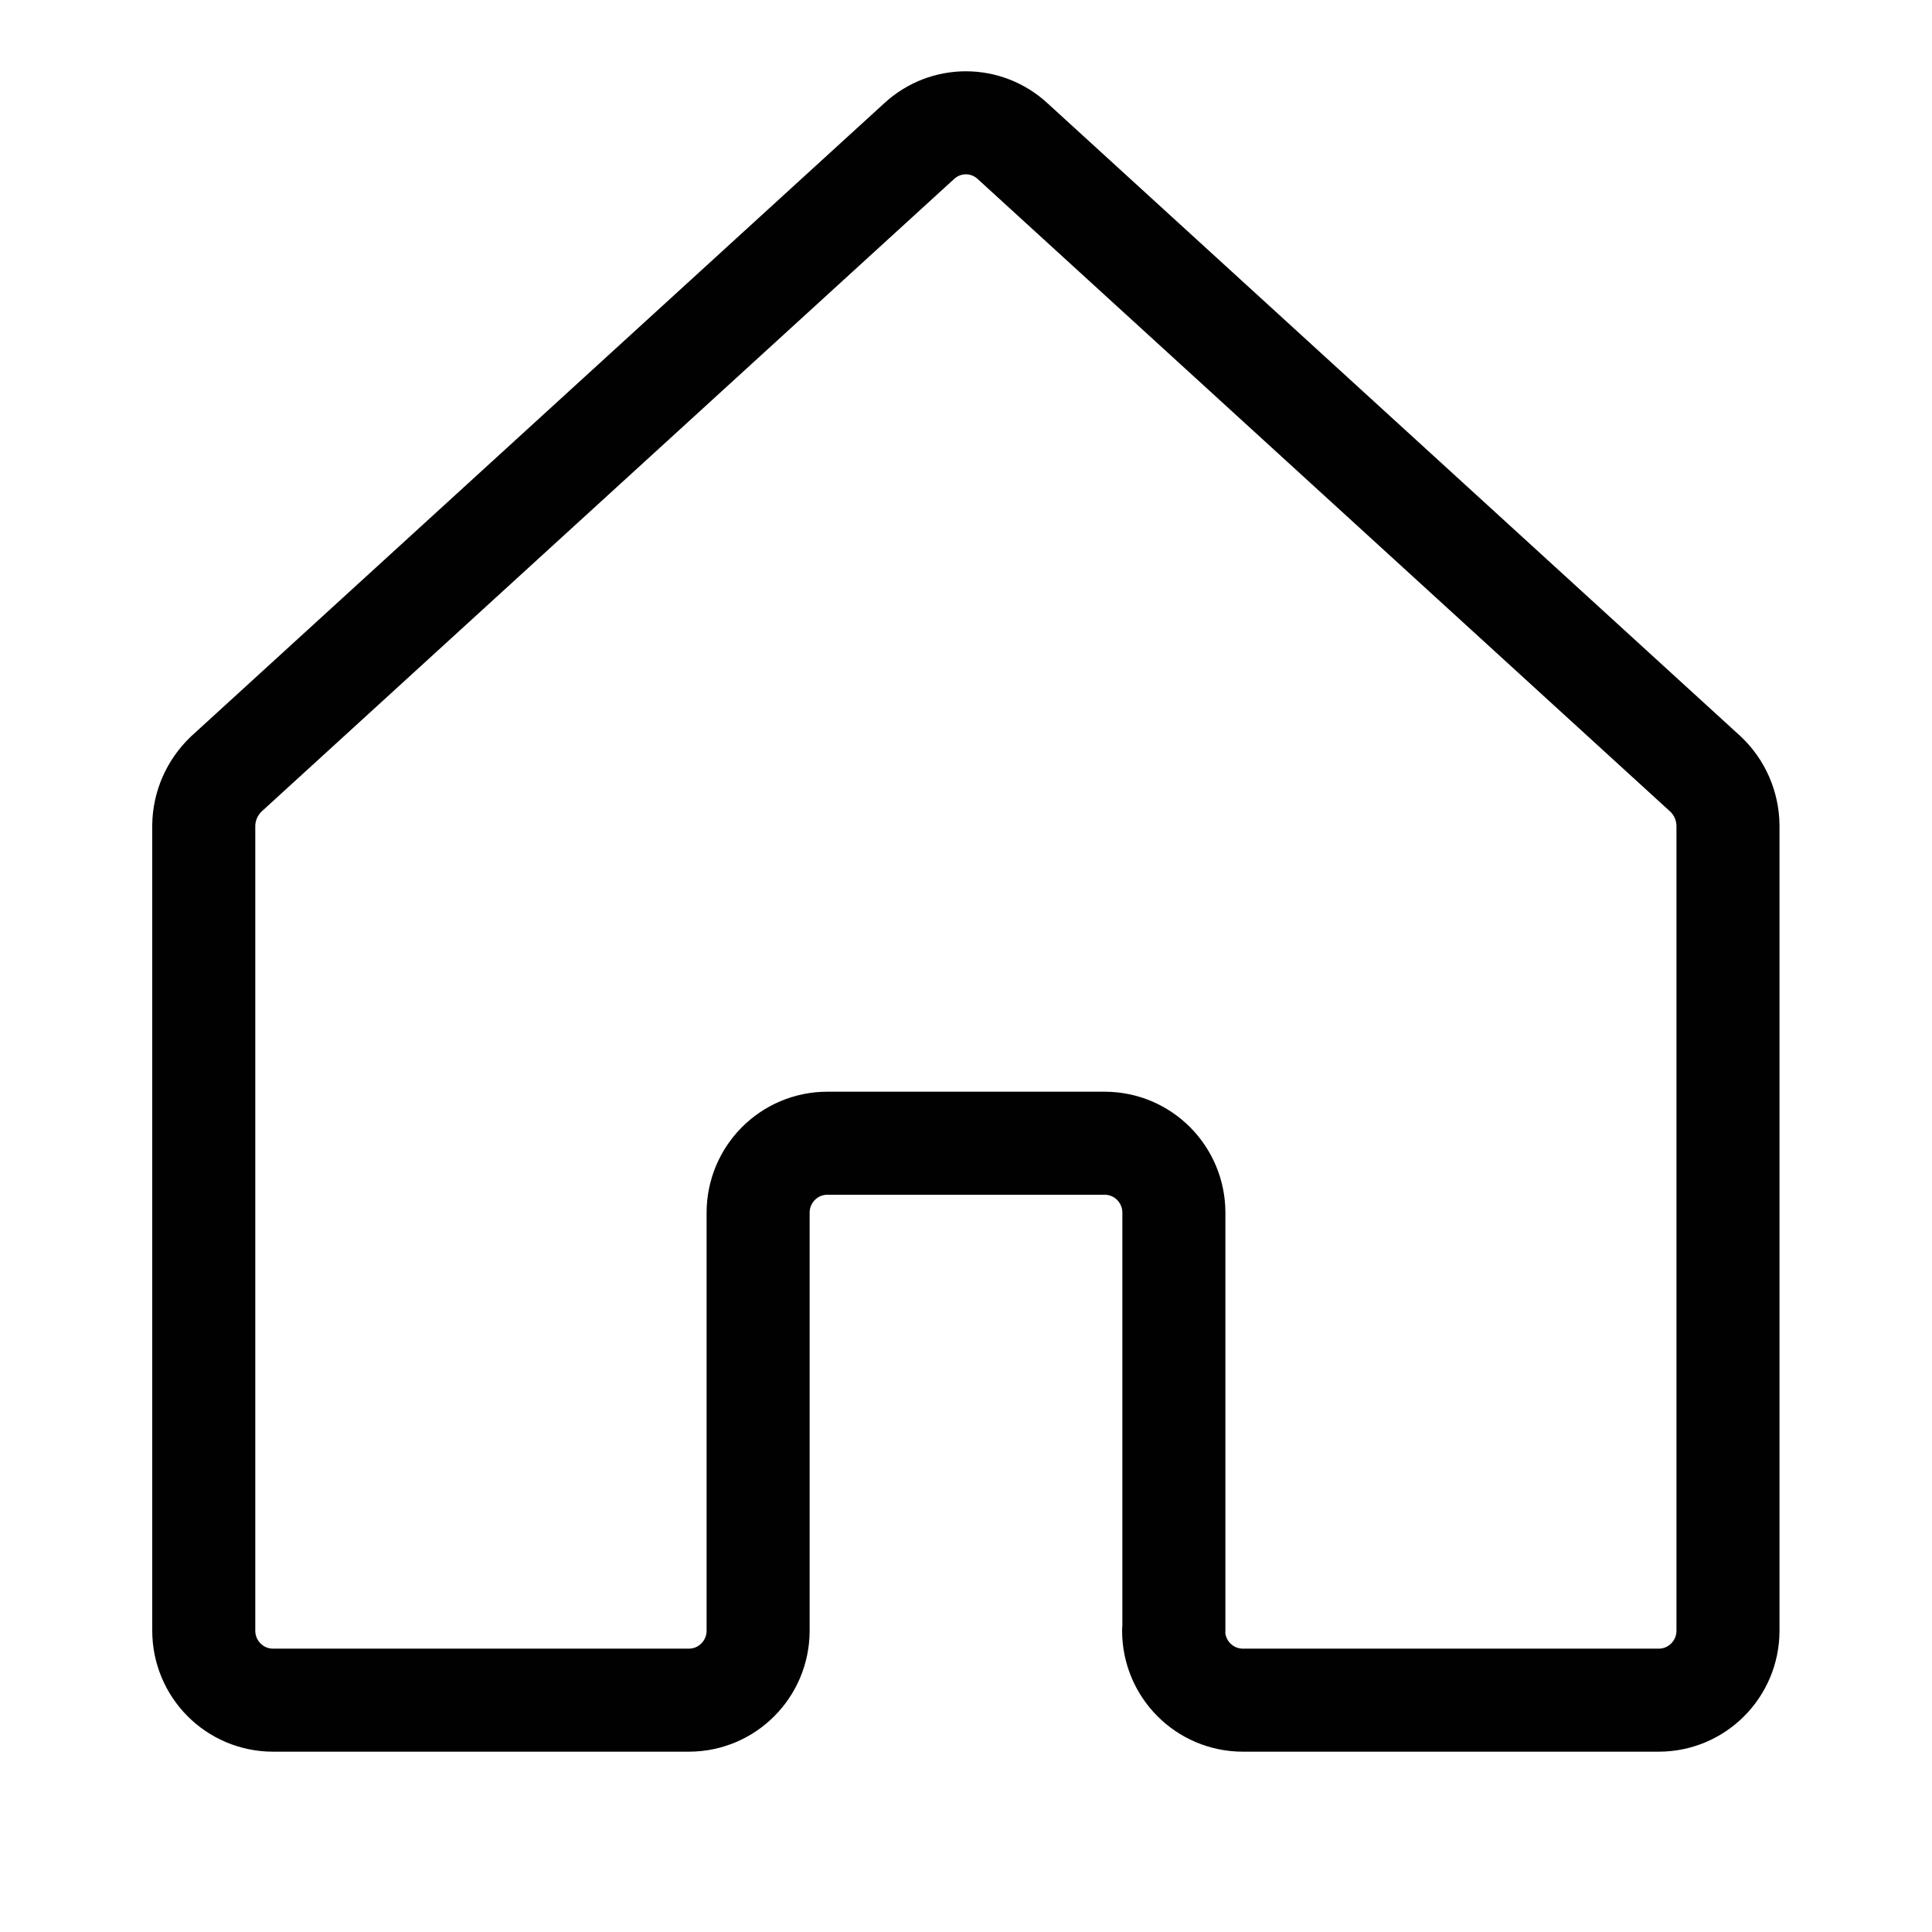 <?xml version="1.0" encoding="UTF-8"?>
<svg xmlns="http://www.w3.org/2000/svg" id="Layer_1" data-name="Layer 1" width="75" height="75" viewBox="0 0 75 75">
  <defs>
    <style>
      .cls-1, .cls-2 {
        fill: none;
      }

      .cls-2 {
        stroke: #010101;
        stroke-linecap: round;
        stroke-linejoin: round;
        stroke-width: 4px;
      }
    </style>
  </defs>
  <rect class="cls-1" x="-66.73" y="-53" width="104.23" height="104.23"></rect>
  <path class="cls-2" d="M45.57,63.3v-16.22c0-1.49-1.2-2.7-2.69-2.7h-10.76c-1.49,0-2.69,1.21-2.69,2.7v16.22c0,1.49-1.2,2.7-2.69,2.7H10.6c-1.49,0-2.69-1.21-2.69-2.7v-31.26c.01-.76.33-1.47.87-1.99L35.68,5.48c1.03-.95,2.6-.95,3.63,0l26.9,24.57c.55.52.86,1.24.87,1.99v31.26c0,1.49-1.2,2.7-2.69,2.7h-16.14c-1.49,0-2.69-1.21-2.69-2.7Z"></path>
</svg>
